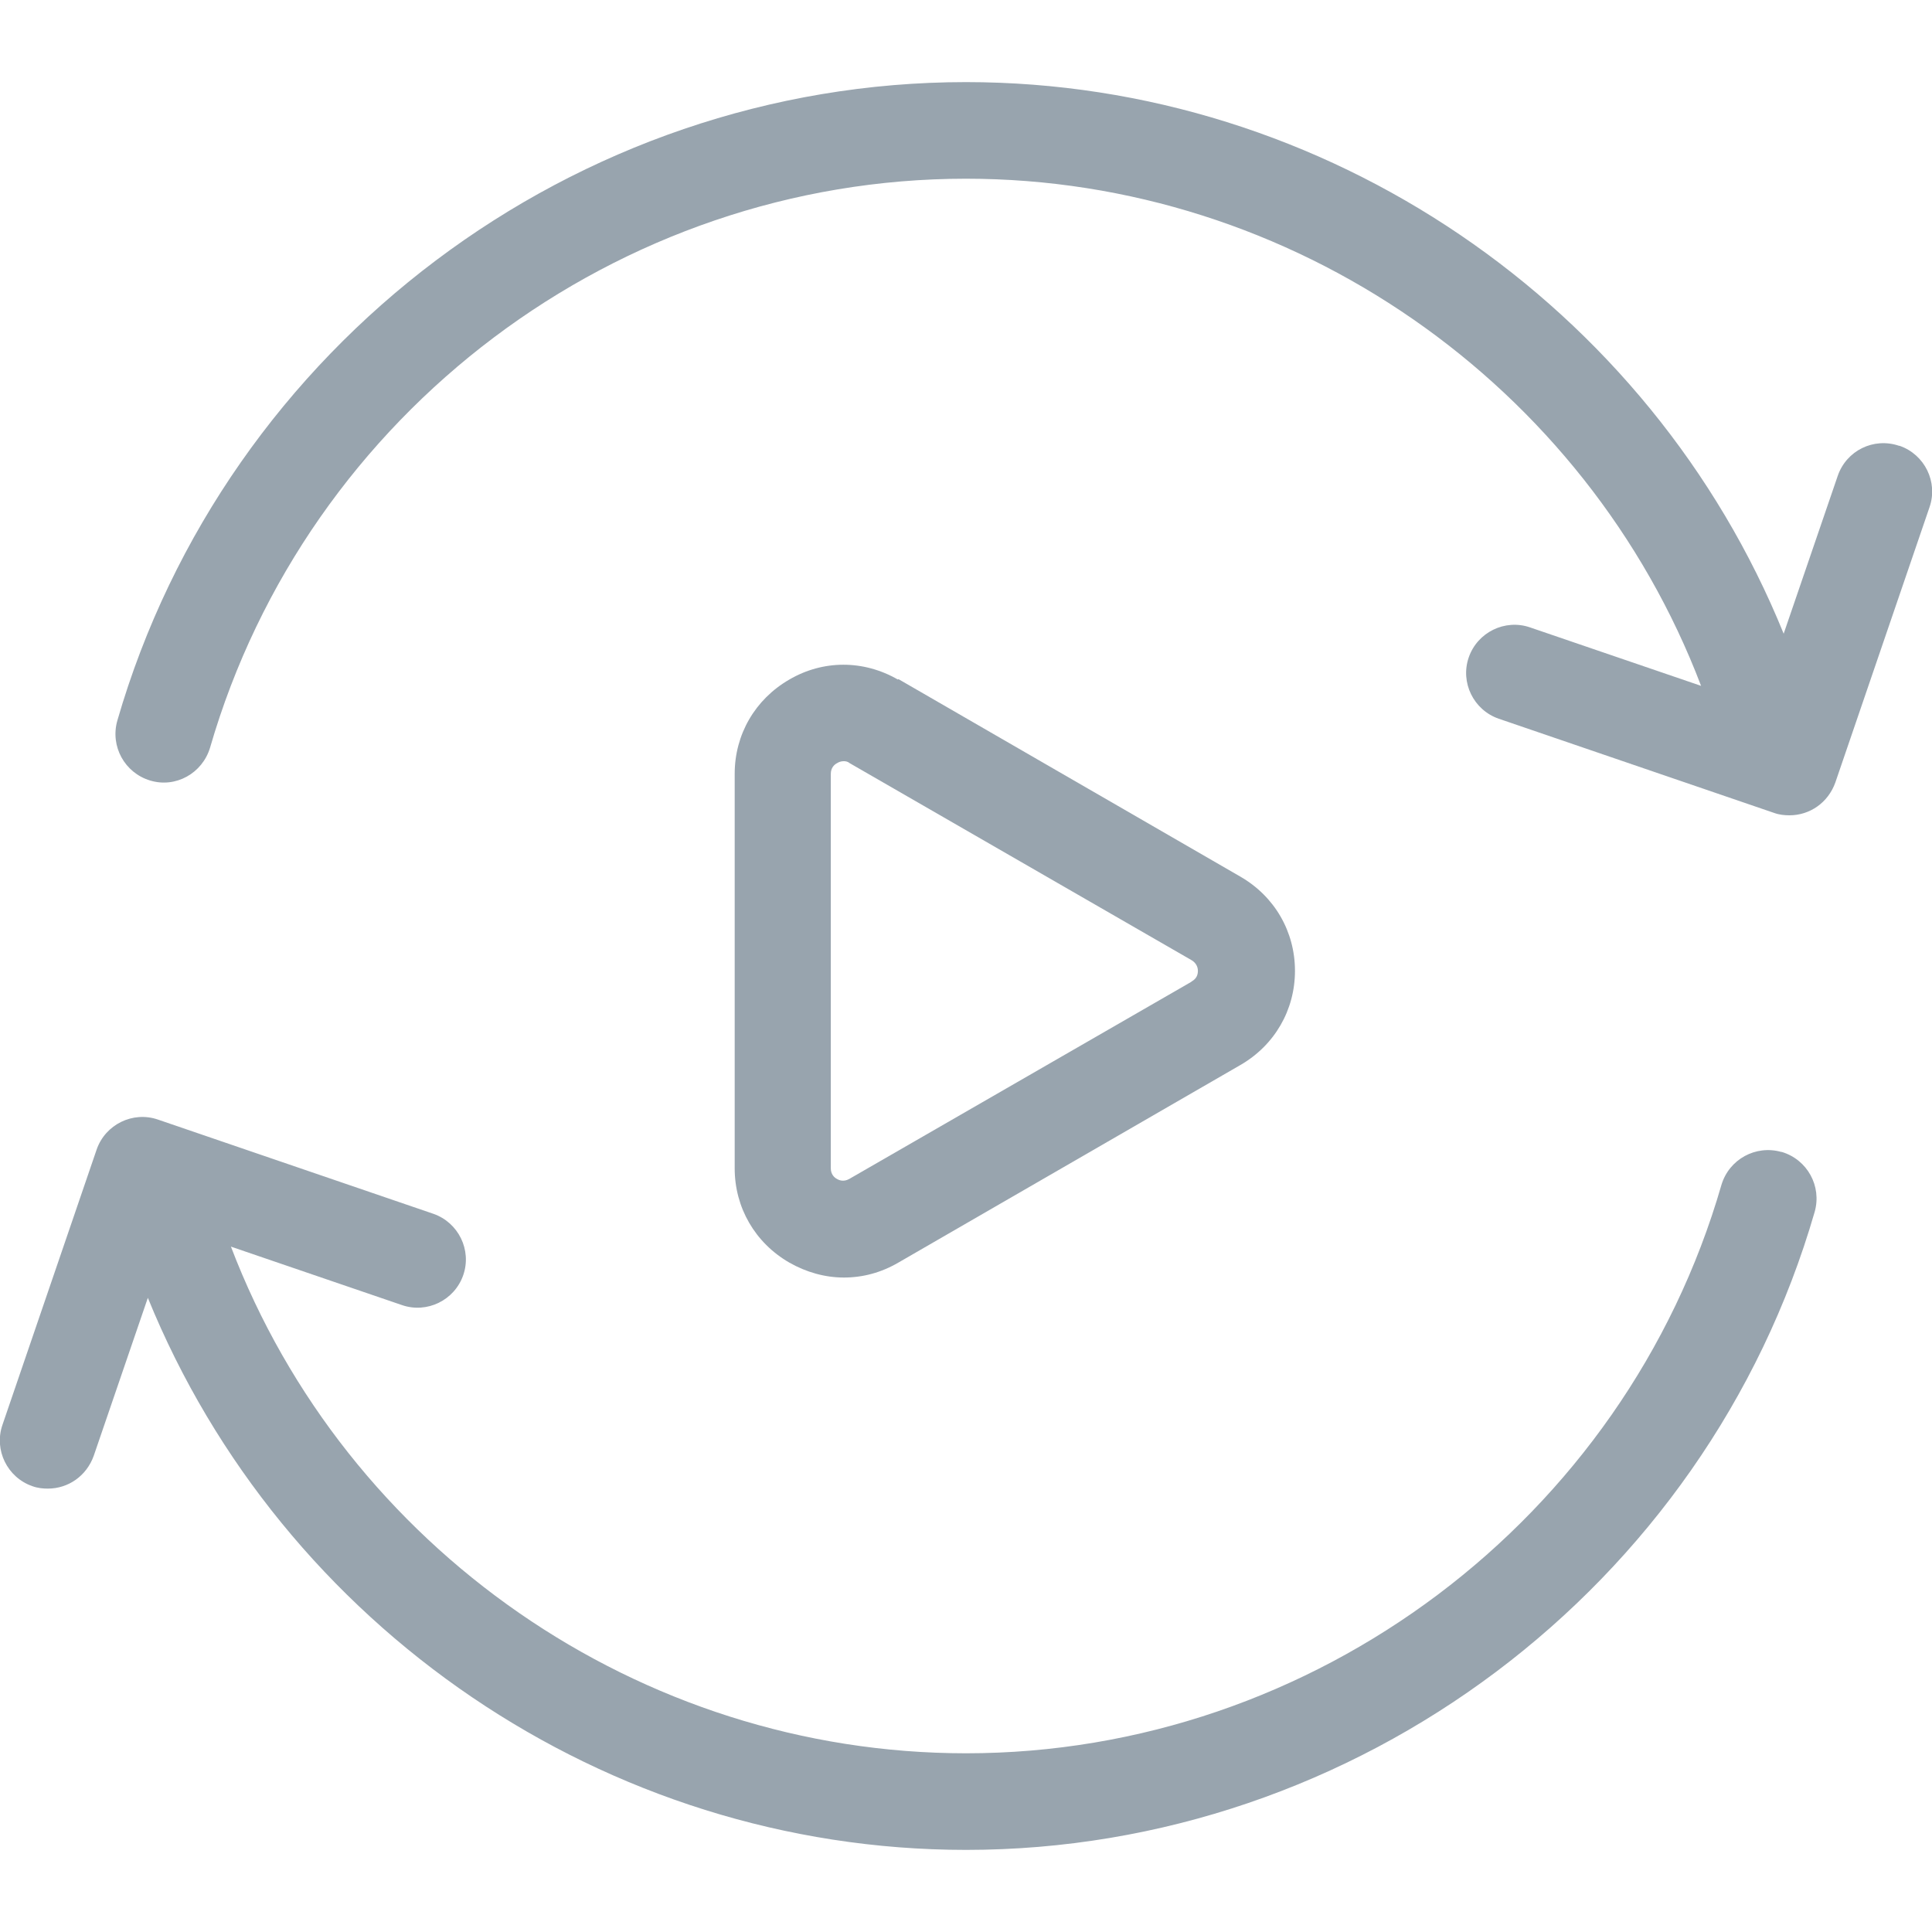 <svg width="40" height="40" viewBox="0 0 40 40" fill="none" xmlns="http://www.w3.org/2000/svg">
<g clip-path="url(#clip0_5928_93631)">
<path d="M18.591 14.07C17.881 13.66 17.041 13.66 16.341 14.07C15.631 14.48 15.211 15.21 15.211 16.02V24.19C15.211 25 15.631 25.73 16.341 26.14C16.691 26.34 17.081 26.45 17.471 26.45C17.861 26.45 18.241 26.35 18.601 26.14L25.681 22.05C26.391 21.64 26.811 20.91 26.811 20.1C26.811 19.29 26.391 18.56 25.681 18.15L18.601 14.06L18.591 14.07ZM24.661 20.33L17.581 24.41C17.471 24.47 17.381 24.44 17.331 24.41C17.271 24.38 17.201 24.31 17.201 24.19V16.02C17.201 15.9 17.271 15.83 17.331 15.8C17.361 15.78 17.411 15.76 17.461 15.76C17.501 15.76 17.541 15.76 17.591 15.8L24.671 19.88C24.771 19.94 24.801 20.03 24.801 20.1C24.801 20.17 24.781 20.26 24.671 20.32L24.661 20.33Z" fill="#98A4AE"/>
<path d="M36.881 23.85C36.351 23.7 35.801 24 35.641 24.53C33.641 31.46 27.201 36.3 20.001 36.3C13.241 36.3 7.161 32.05 4.781 25.81L8.321 27.02C8.841 27.2 9.411 26.92 9.591 26.4C9.771 25.88 9.491 25.31 8.971 25.13L3.271 23.18C2.751 23 2.181 23.28 2.001 23.8L0.051 29.5C-0.129 30.02 0.151 30.59 0.671 30.77C0.781 30.81 0.891 30.82 0.991 30.82C1.411 30.82 1.791 30.56 1.941 30.14L3.061 26.87C5.831 33.68 12.541 38.3 20.001 38.3C28.091 38.3 35.321 32.87 37.571 25.09C37.721 24.56 37.421 24.01 36.891 23.85H36.881Z" fill="#98A4AE"/>
<path d="M39.319 9.23C38.789 9.05 38.229 9.33 38.049 9.85L36.929 13.12C34.169 6.32 27.459 1.7 19.999 1.7C11.909 1.7 4.679 7.14 2.429 14.92C2.279 15.45 2.579 16 3.109 16.16C3.639 16.32 4.189 16.01 4.349 15.48C6.359 8.54 12.789 3.7 19.999 3.7C26.759 3.7 32.839 7.95 35.219 14.2L31.679 12.99C31.159 12.81 30.589 13.09 30.409 13.61C30.229 14.13 30.509 14.7 31.029 14.88L36.729 16.83C36.839 16.87 36.949 16.88 37.049 16.88C37.469 16.88 37.849 16.62 37.999 16.2L39.949 10.5C40.129 9.98 39.849 9.41 39.329 9.23H39.319Z" fill="#98A4AE"/>
</g>
<defs>
<clipPath id="clip0_5928_93631">
<rect width="40" height="40" fill="white"/>
</clipPath>
</defs>
</svg>

